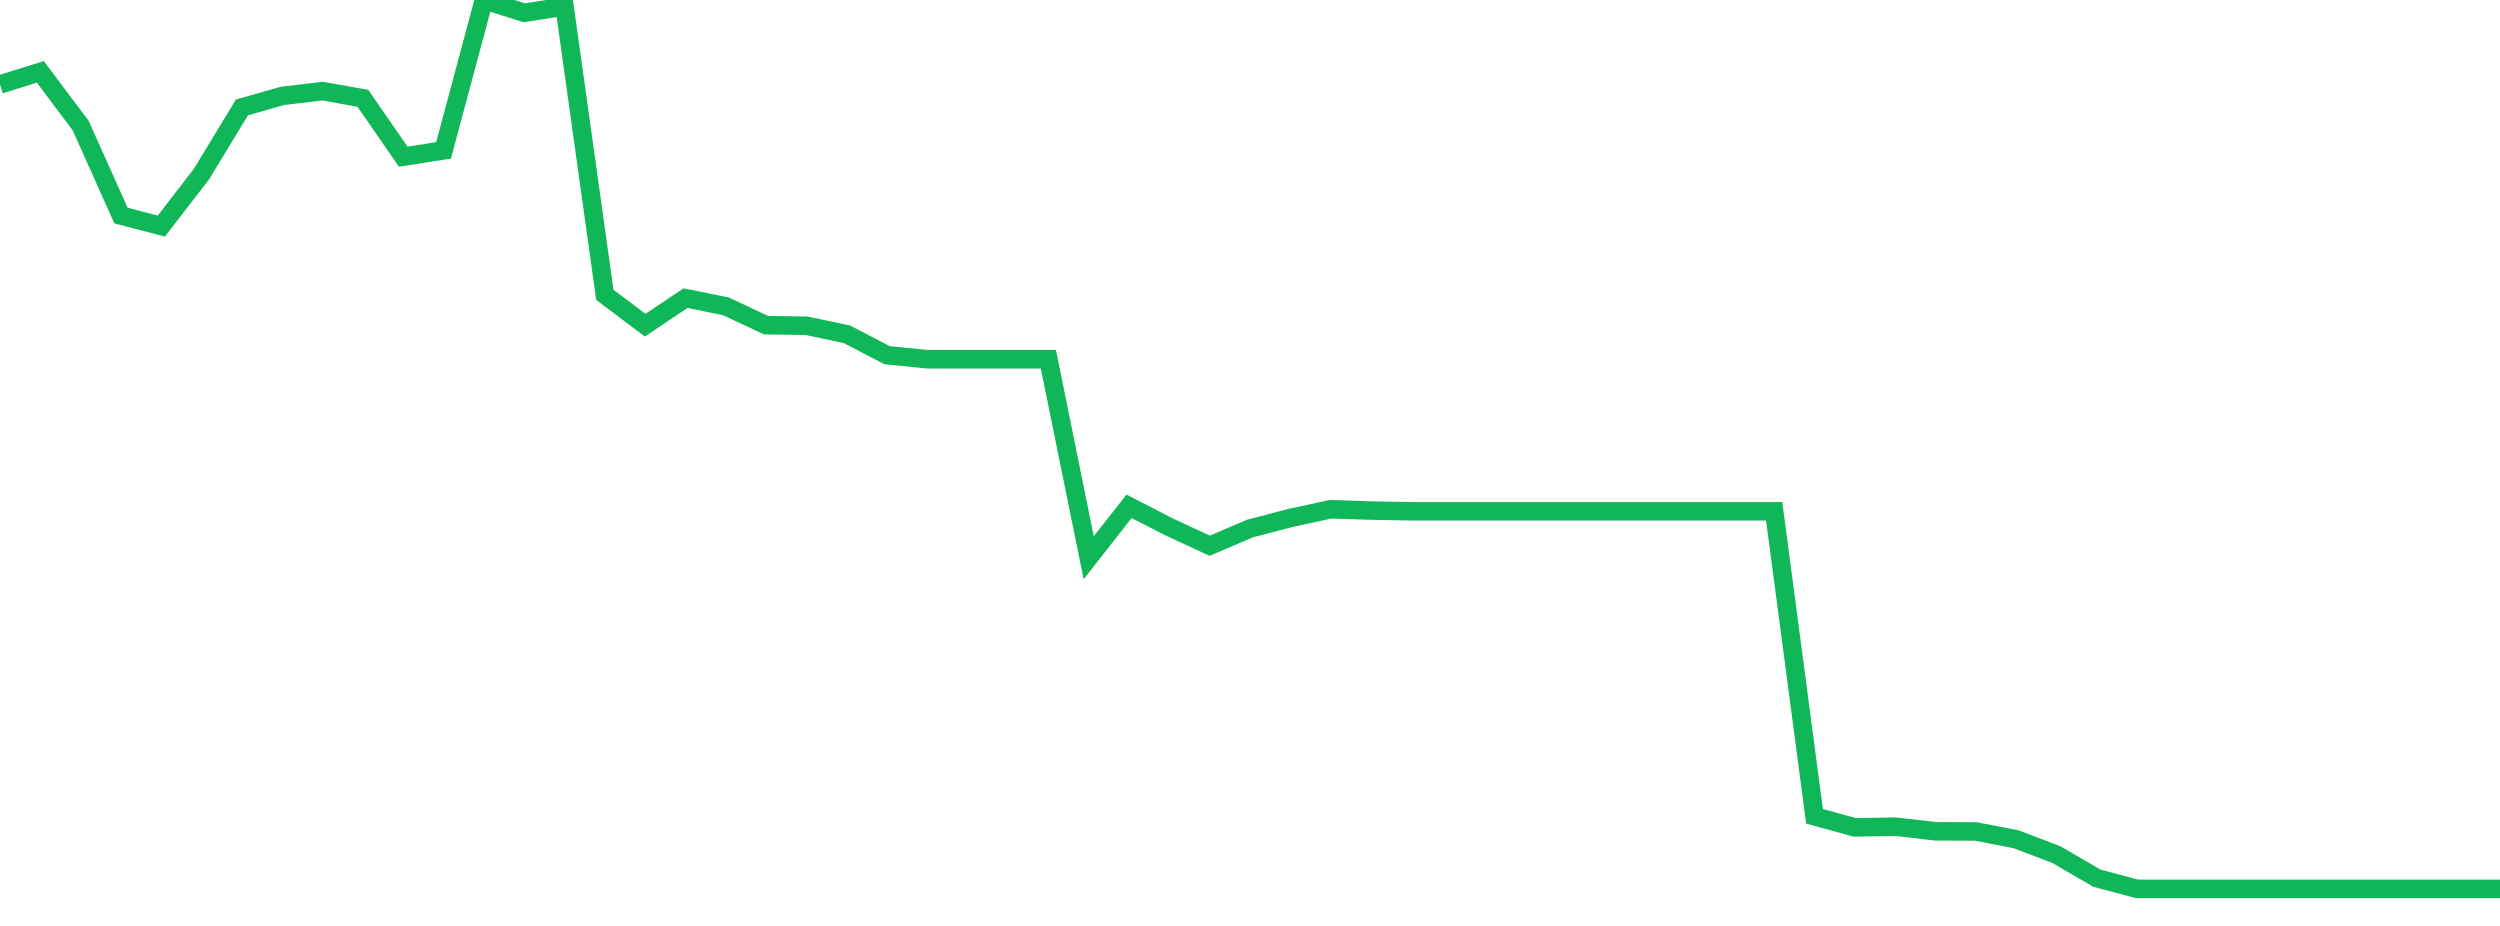 <?xml version="1.0" standalone="no"?>
<!DOCTYPE svg PUBLIC "-//W3C//DTD SVG 1.1//EN" "http://www.w3.org/Graphics/SVG/1.1/DTD/svg11.dtd">
<svg width="135" height="50" viewBox="0 0 135 50" preserveAspectRatio="none" class="sparkline" xmlns="http://www.w3.org/2000/svg"
xmlns:xlink="http://www.w3.org/1999/xlink"><path  class="sparkline--line" d="M 0 4.56 L 0 4.56 L 2.177 3.88 L 4.355 6.78 L 6.532 11.64 L 8.71 12.21 L 10.887 9.39 L 13.065 5.8 L 15.242 5.18 L 17.419 4.92 L 19.597 5.31 L 21.774 8.46 L 23.952 8.12 L 26.129 0 L 28.306 0.69 L 30.484 0.35 L 32.661 15.92 L 34.839 17.56 L 37.016 16.1 L 39.194 16.54 L 41.371 17.56 L 43.548 17.59 L 45.726 18.05 L 47.903 19.18 L 50.081 19.4 L 52.258 19.4 L 54.435 19.4 L 56.613 19.4 L 58.79 30.12 L 60.968 27.34 L 63.145 28.46 L 65.323 29.47 L 67.5 28.54 L 69.677 27.97 L 71.855 27.5 L 74.032 27.57 L 76.21 27.61 L 78.387 27.61 L 80.565 27.61 L 82.742 27.61 L 84.919 27.61 L 87.097 27.61 L 89.274 27.61 L 91.452 27.61 L 93.629 27.61 L 95.806 27.61 L 97.984 44.08 L 100.161 44.68 L 102.339 44.64 L 104.516 44.89 L 106.694 44.9 L 108.871 45.32 L 111.048 46.15 L 113.226 47.42 L 115.403 48 L 117.581 48 L 119.758 48 L 121.935 48 L 124.113 48 L 126.29 48 L 128.468 48 L 130.645 48 L 132.823 48 L 135 48" fill="none" stroke-width="1" stroke="#10b759"></path></svg>